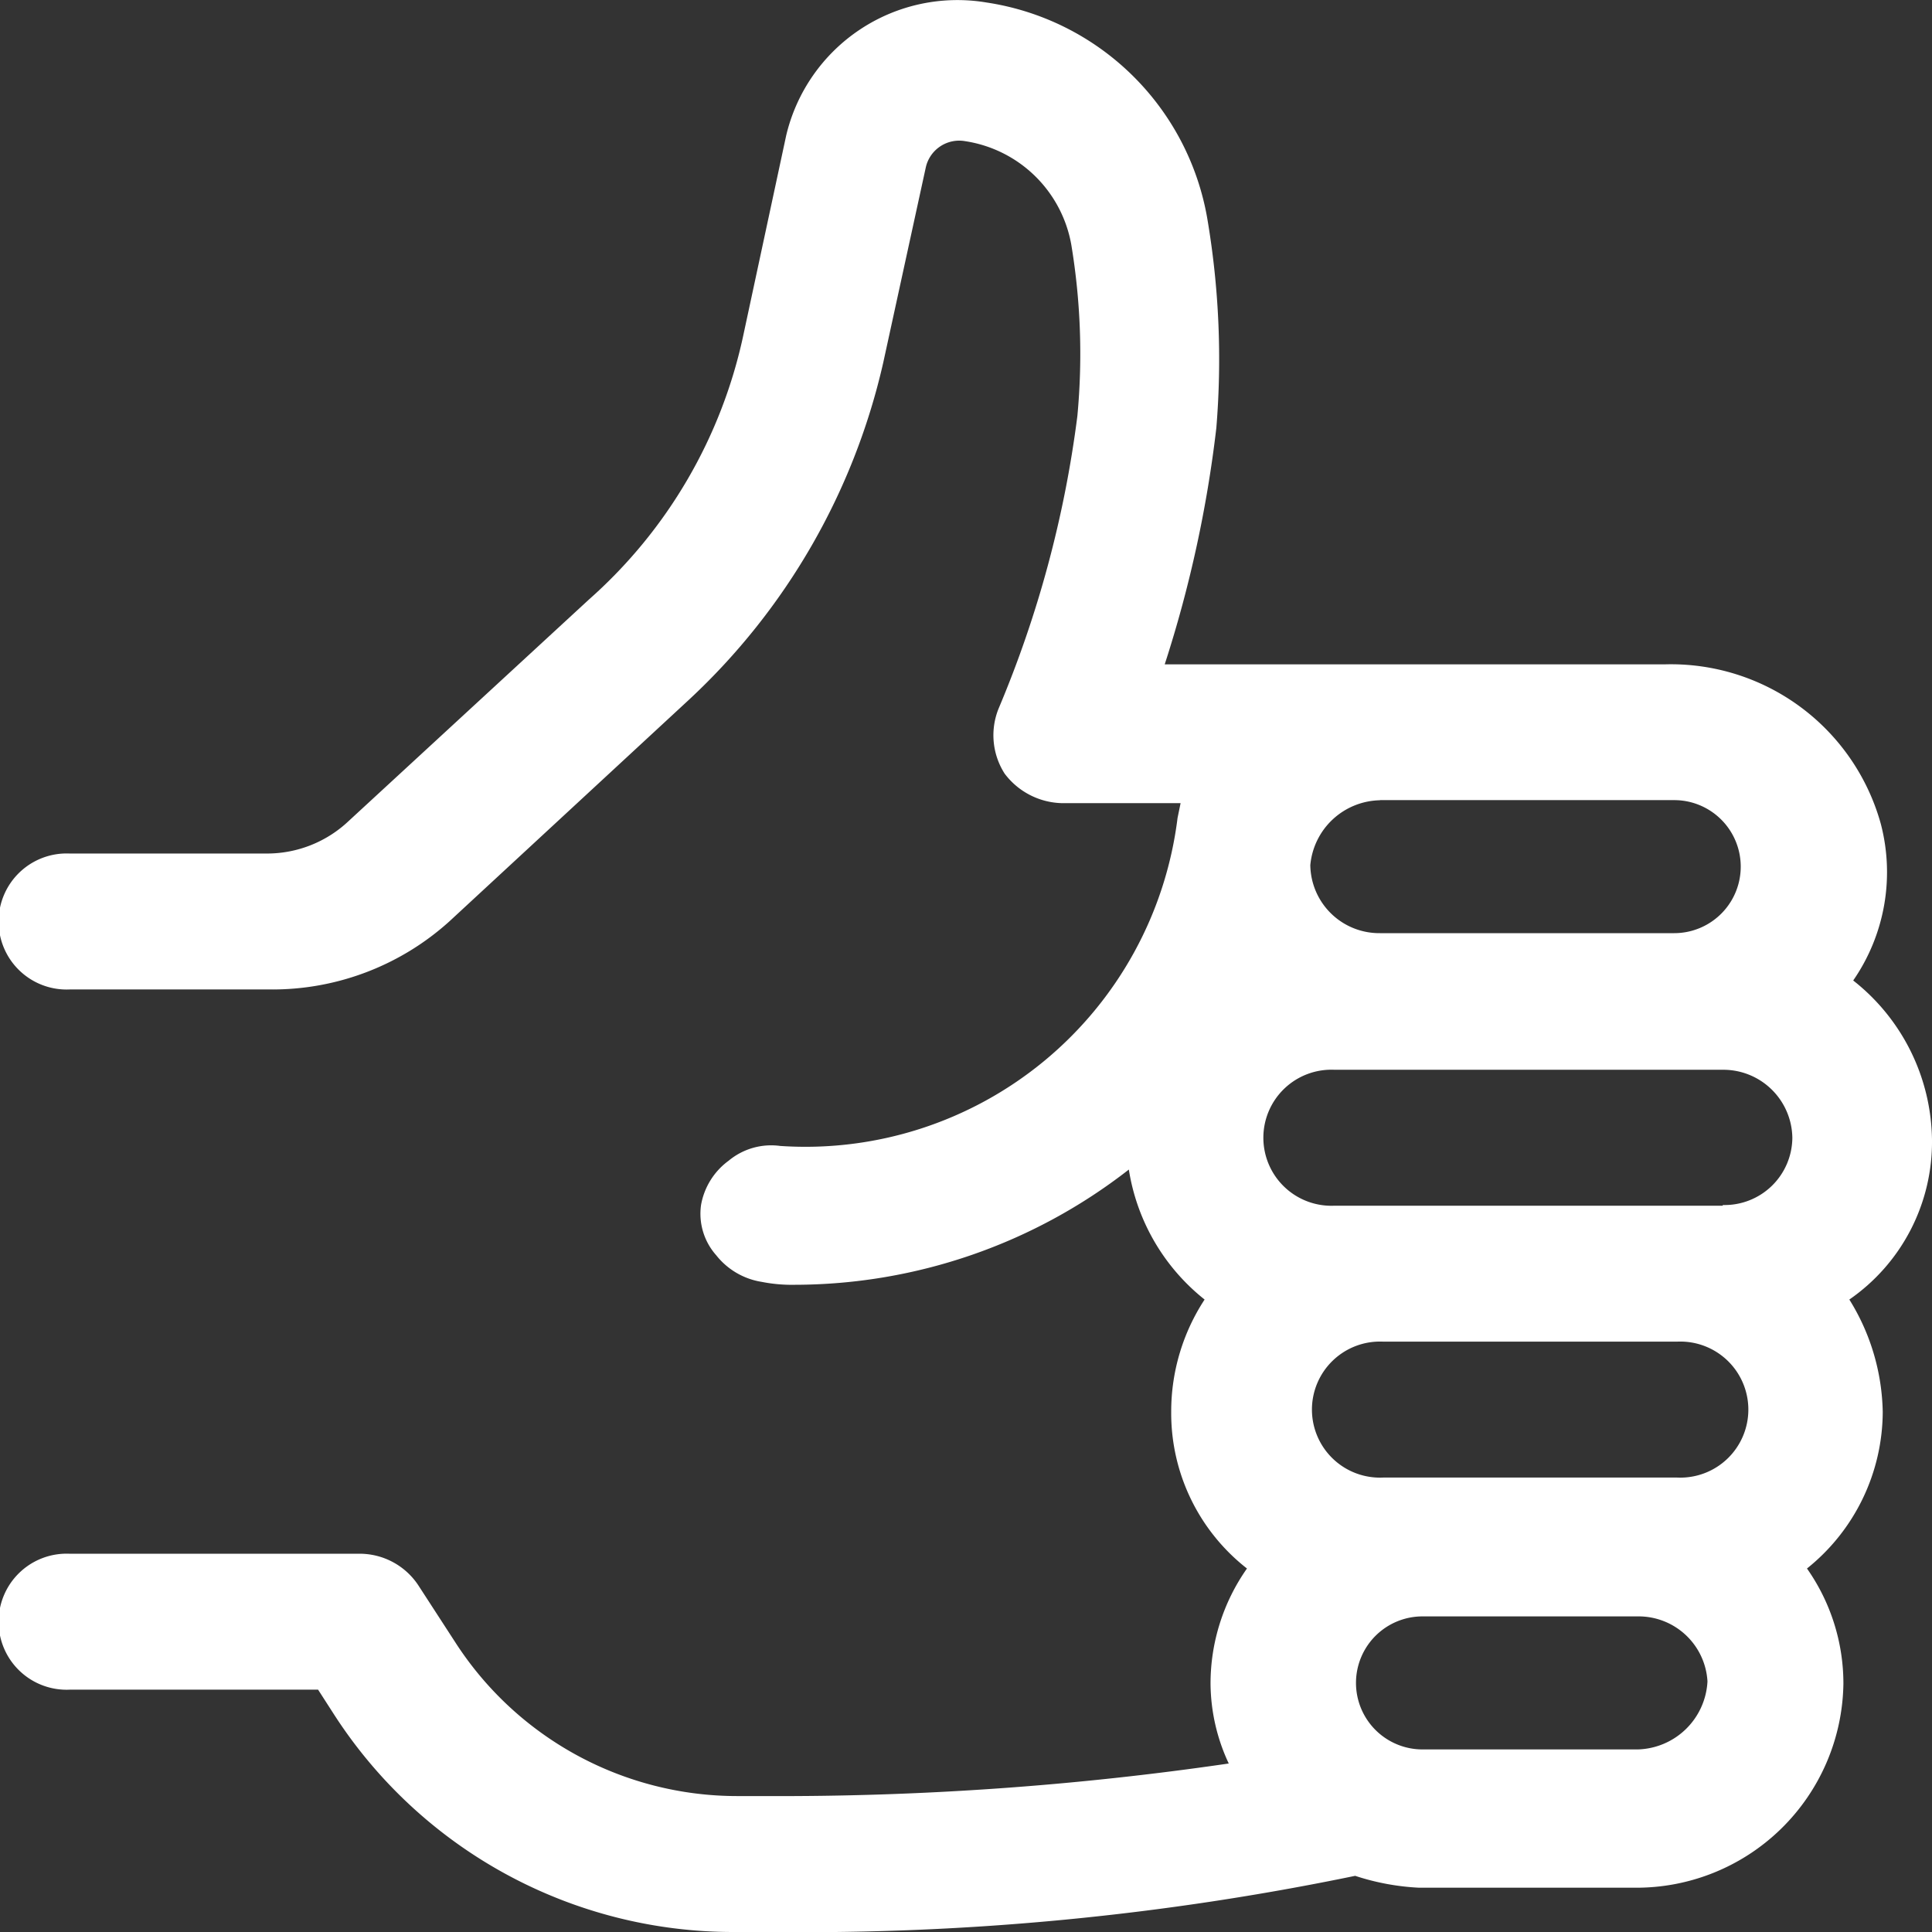 <svg xmlns="http://www.w3.org/2000/svg" width="14" height="14" viewBox="0 0 14 14">
  <rect x="0" y="0" width="14" height="14" fill="#333333" stroke="none"/>
  <path id="Path_1399" data-name="Path 1399" d="M18.6,40.384a1.491,1.491,0,0,0-.571-1.156,1.38,1.38,0,0,0,.2-1.135,1.578,1.578,0,0,0-1.56-1.156H13.04a8.887,8.887,0,0,0,.374-1.713,6.079,6.079,0,0,0-.066-1.52,1.912,1.912,0,0,0-1.6-1.563,1.275,1.275,0,0,0-1.451.964l-.308,1.435a3.546,3.546,0,0,1-1.121,1.927L7.127,38.072a.861.861,0,0,1-.593.236H5.105a.493.493,0,1,0,0,.985H6.556a1.913,1.913,0,0,0,1.3-.493l1.736-1.606A4.779,4.779,0,0,0,11,34.752l.308-1.413a.248.248,0,0,1,.286-.193.922.922,0,0,1,.769.75,4.827,4.827,0,0,1,.044,1.242,8.07,8.07,0,0,1-.571,2.12.516.516,0,0,0,.044.471.535.535,0,0,0,.418.214h.857l-.022.107a2.717,2.717,0,0,1-2.879,2.377.482.482,0,0,0-.374.107.506.506,0,0,0-.2.321.453.453,0,0,0,.11.364.524.524,0,0,0,.33.193,1.126,1.126,0,0,0,.242.021,3.944,3.944,0,0,0,2.418-.835,1.5,1.5,0,0,0,.549.942,1.48,1.48,0,0,0-.242.814,1.428,1.428,0,0,0,.549,1.135,1.45,1.45,0,0,0-.264.835,1.383,1.383,0,0,0,.132.578,22.51,22.51,0,0,1-3.363.236h-.2A2.431,2.431,0,0,1,7.9,44.025l-.264-.407a.51.51,0,0,0-.44-.236H5.105a.493.493,0,1,0,0,.985h1.8l.11.171a3.441,3.441,0,0,0,2.9,1.585H10.2a19.711,19.711,0,0,0,4.22-.407,1.752,1.752,0,0,0,.462.086h1.56a1.5,1.5,0,0,0,1.516-1.478,1.45,1.45,0,0,0-.264-.835,1.46,1.46,0,0,0,.549-1.135,1.592,1.592,0,0,0-.242-.814A1.389,1.389,0,0,0,18.6,40.384Zm-4-2.463h2.132a.482.482,0,1,1,0,.964H14.6a.5.5,0,0,1-.505-.493A.517.517,0,0,1,14.6,37.922ZM16.468,44.8h-1.56a.482.482,0,1,1,0-.964h1.56a.5.5,0,0,1,.505.471A.52.52,0,0,1,16.468,44.8Zm.286-1.97H14.622a.493.493,0,1,1,0-.985h2.132a.493.493,0,1,1,0,.985Zm.33-1.97H14.27a.493.493,0,1,1,0-.985h2.813a.5.5,0,0,1,.505.493A.491.491,0,0,1,17.084,40.855Z" transform="translate(-4.6 -32.123)" fill="#fff"/>
</svg>
